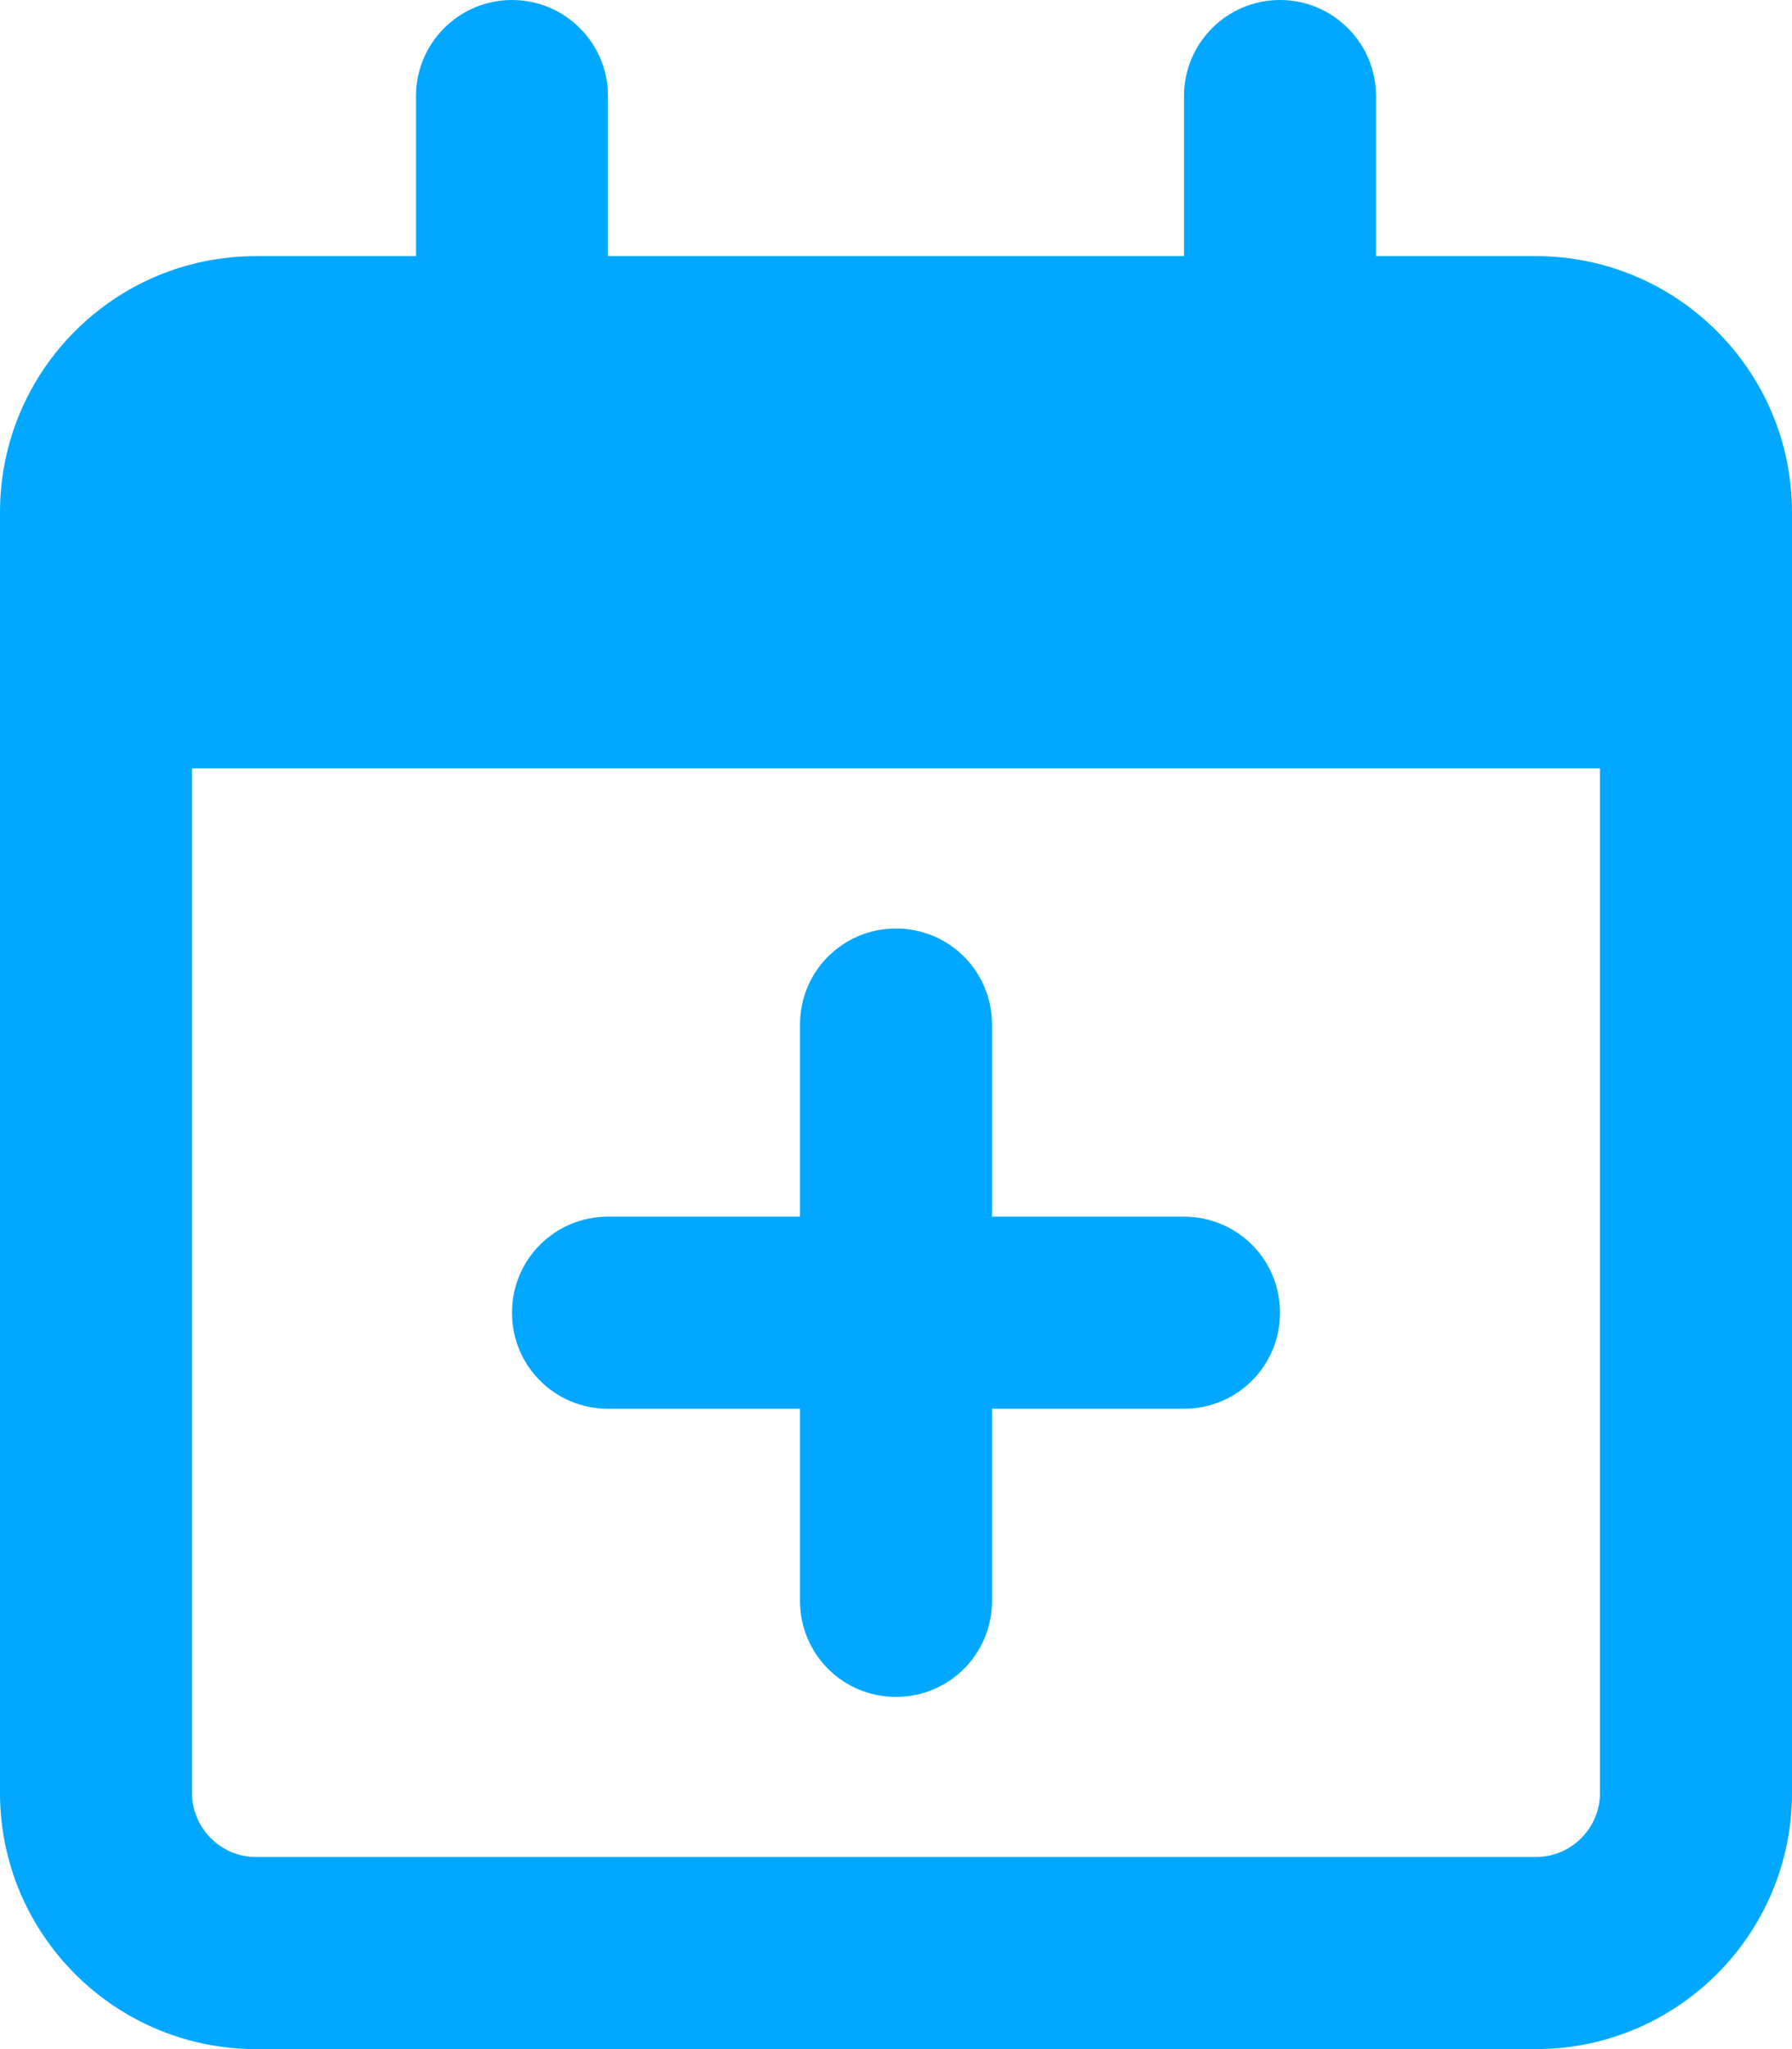 <?xml version="1.0" encoding="utf-8"?>
<!-- Generator: Adobe Illustrator 27.0.1, SVG Export Plug-In . SVG Version: 6.00 Build 0)  -->
<svg version="1.1" id="Layer_1" xmlns="http://www.w3.org/2000/svg" xmlns:xlink="http://www.w3.org/1999/xlink" x="0px" y="0px"
	 viewBox="0 0 448 512" xml:space="preserve">
<style type="text/css">
	.st0{fill:#02a8ff;}
</style>
<path class="st0" d="M224,232c13.3,0,24,10.7,24,24v48h48c13.3,0,24,10.7,24,24s-10.7,24-24,24h-48v48c0,13.3-10.7,24-24,24
	s-24-10.7-24-24v-48h-48c-13.3,0-24-10.7-24-24s10.7-24,24-24h48v-48C200,242.7,210.7,232,224,232z M152,64h144V24
	c0-13.2,10.7-24,24-24s24,10.8,24,24v40h40c35.3,0,64,28.7,64,64v320c0,35.3-28.7,64-64,64H64c-35.3,0-64-28.7-64-64V128
	c0-35.3,28.6-64,64-64h40V24c0-13.2,10.7-24,24-24s24,10.8,24,24V64z M48,448c0,8.8,7.2,16,16,16h320c8.8,0,16-7.2,16-16V192H48V448
	z"/>
</svg>
